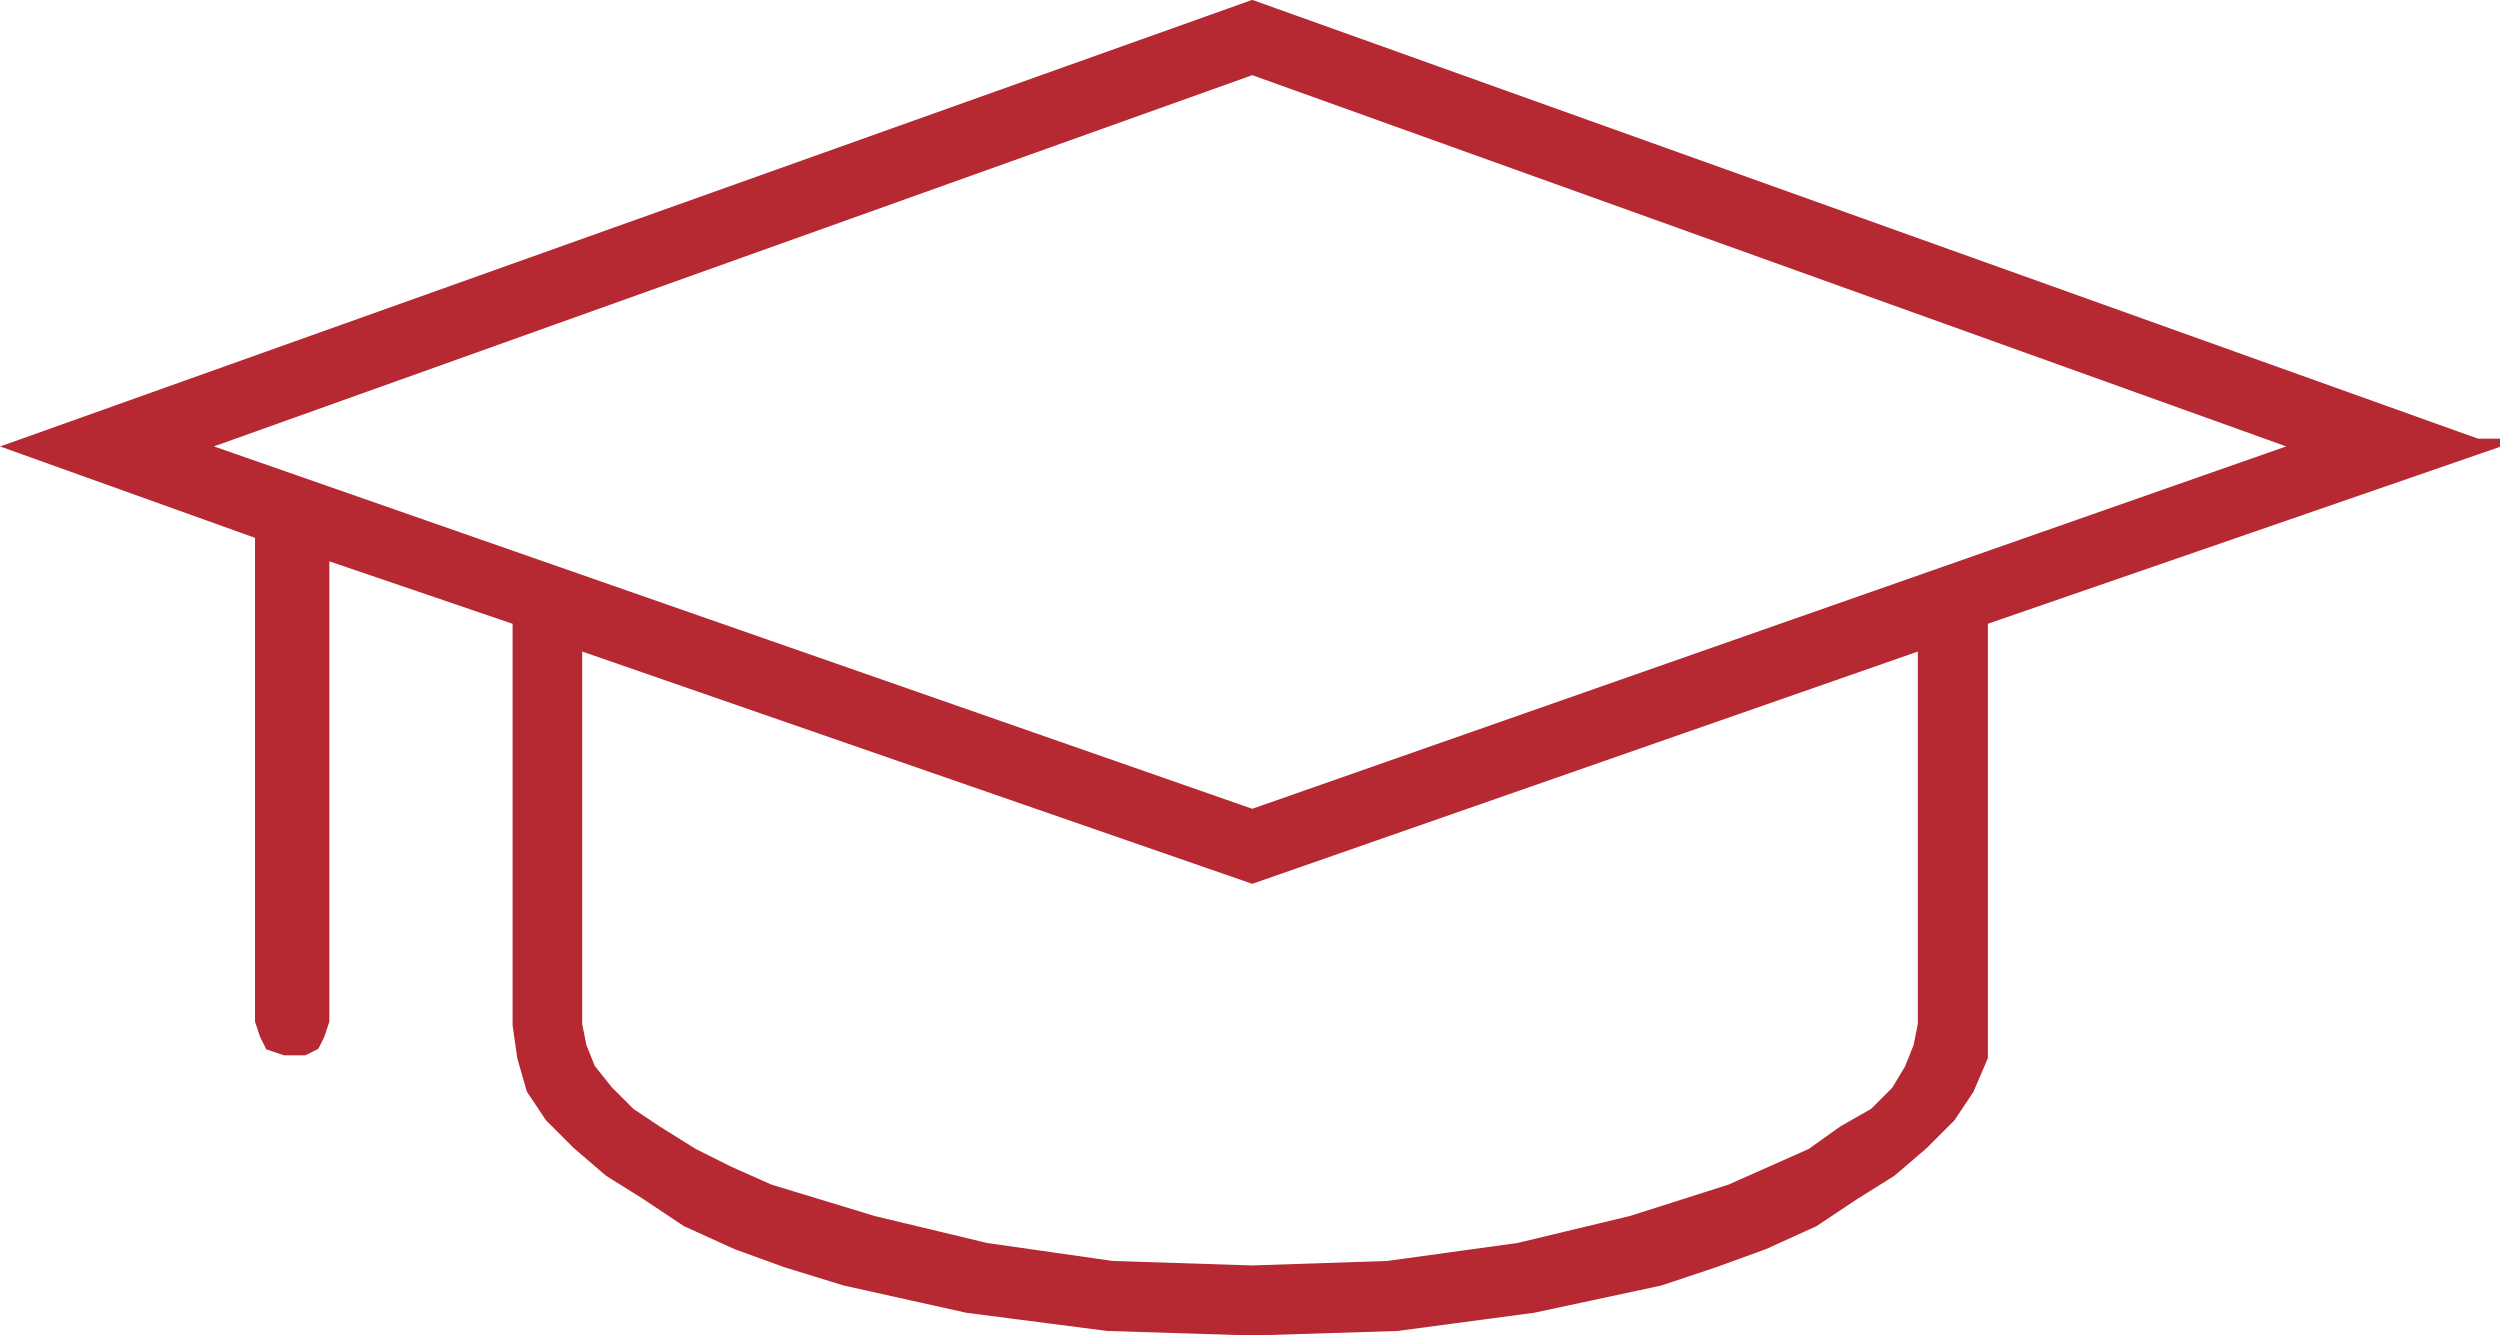 <?xml version="1.0" encoding="UTF-8"?>
<!DOCTYPE svg PUBLIC "-//W3C//DTD SVG 1.1//EN" "http://www.w3.org/Graphics/SVG/1.1/DTD/svg11.dtd">
<!-- Creator: CorelDRAW -->
<svg xmlns="http://www.w3.org/2000/svg" xml:space="preserve" width="12.91mm" height="6.896mm" version="1.1" style="shape-rendering:geometricPrecision; text-rendering:geometricPrecision; image-rendering:optimizeQuality; fill-rule:evenodd; clip-rule:evenodd"
viewBox="0 0 110.64 59.1"
 xmlns:xlink="http://www.w3.org/1999/xlink"
 xmlns:xodm="http://www.corel.com/coreldraw/odm/2003">
 <defs>
  <style type="text/css">
   <![CDATA[
    .str0 {stroke:#B62933;stroke-width:0.69;stroke-miterlimit:22.926}
    .fil0 {fill:#B62933;fill-rule:nonzero}
   ]]>
  </style>
 </defs>
 <g id="Warstwa_x0020_1">
  <path class="fil0 str0" d="M109.61 19.76l-54.19 -19.4 -54.39 19.4 10.6 3.8 0 21.6 0.2 0.6 0.2 0.4 0.6 0.2 0.4 0 0.4 0 0.4 -0.2 0.2 -0.4 0.2 -0.6 0 -20.8 8.8 3 0 18 0.2 1.4 0.4 1.4 0.8 1.2 1.2 1.2 1.4 1.2 1.6 1 1.8 1.2 2.2 1 2.2 0.8 2.6 0.8 5.4 1.2 6.2 0.8 6.4 0.2 6.4 -0.2 6 -0.8 5.6 -1.2 2.4 -0.8 2.2 -0.8 2.2 -1 1.8 -1.2 1.6 -1 1.4 -1.2 1.2 -1.2 0.8 -1.2 0.6 -1.4 0 -1.4 0 -18 22 -7.6zm-54.19 -16.8l46.79 16.8 0 0 -46.79 16.4 -46.99 -16.4 0 0 46.99 -16.8zm29.8 42.39l-0.2 1 -0.4 1 -0.6 1 -1 1 -1.4 0.8 -1.4 1 -1.8 0.8 -1.8 0.8 -4.4 1.4 -5 1.2 -5.8 0.8 -6 0.2 -6.2 -0.2 -5.6 -0.8 -5 -1.2 -4.6 -1.4 -1.8 -0.8 -1.6 -0.8 -1.6 -1 -1.2 -0.8 -1 -1 -0.8 -1 -0.4 -1 -0.2 -1 0 -17 30 10.4 29.8 -10.4 0 17z"/>
 </g>
</svg>

